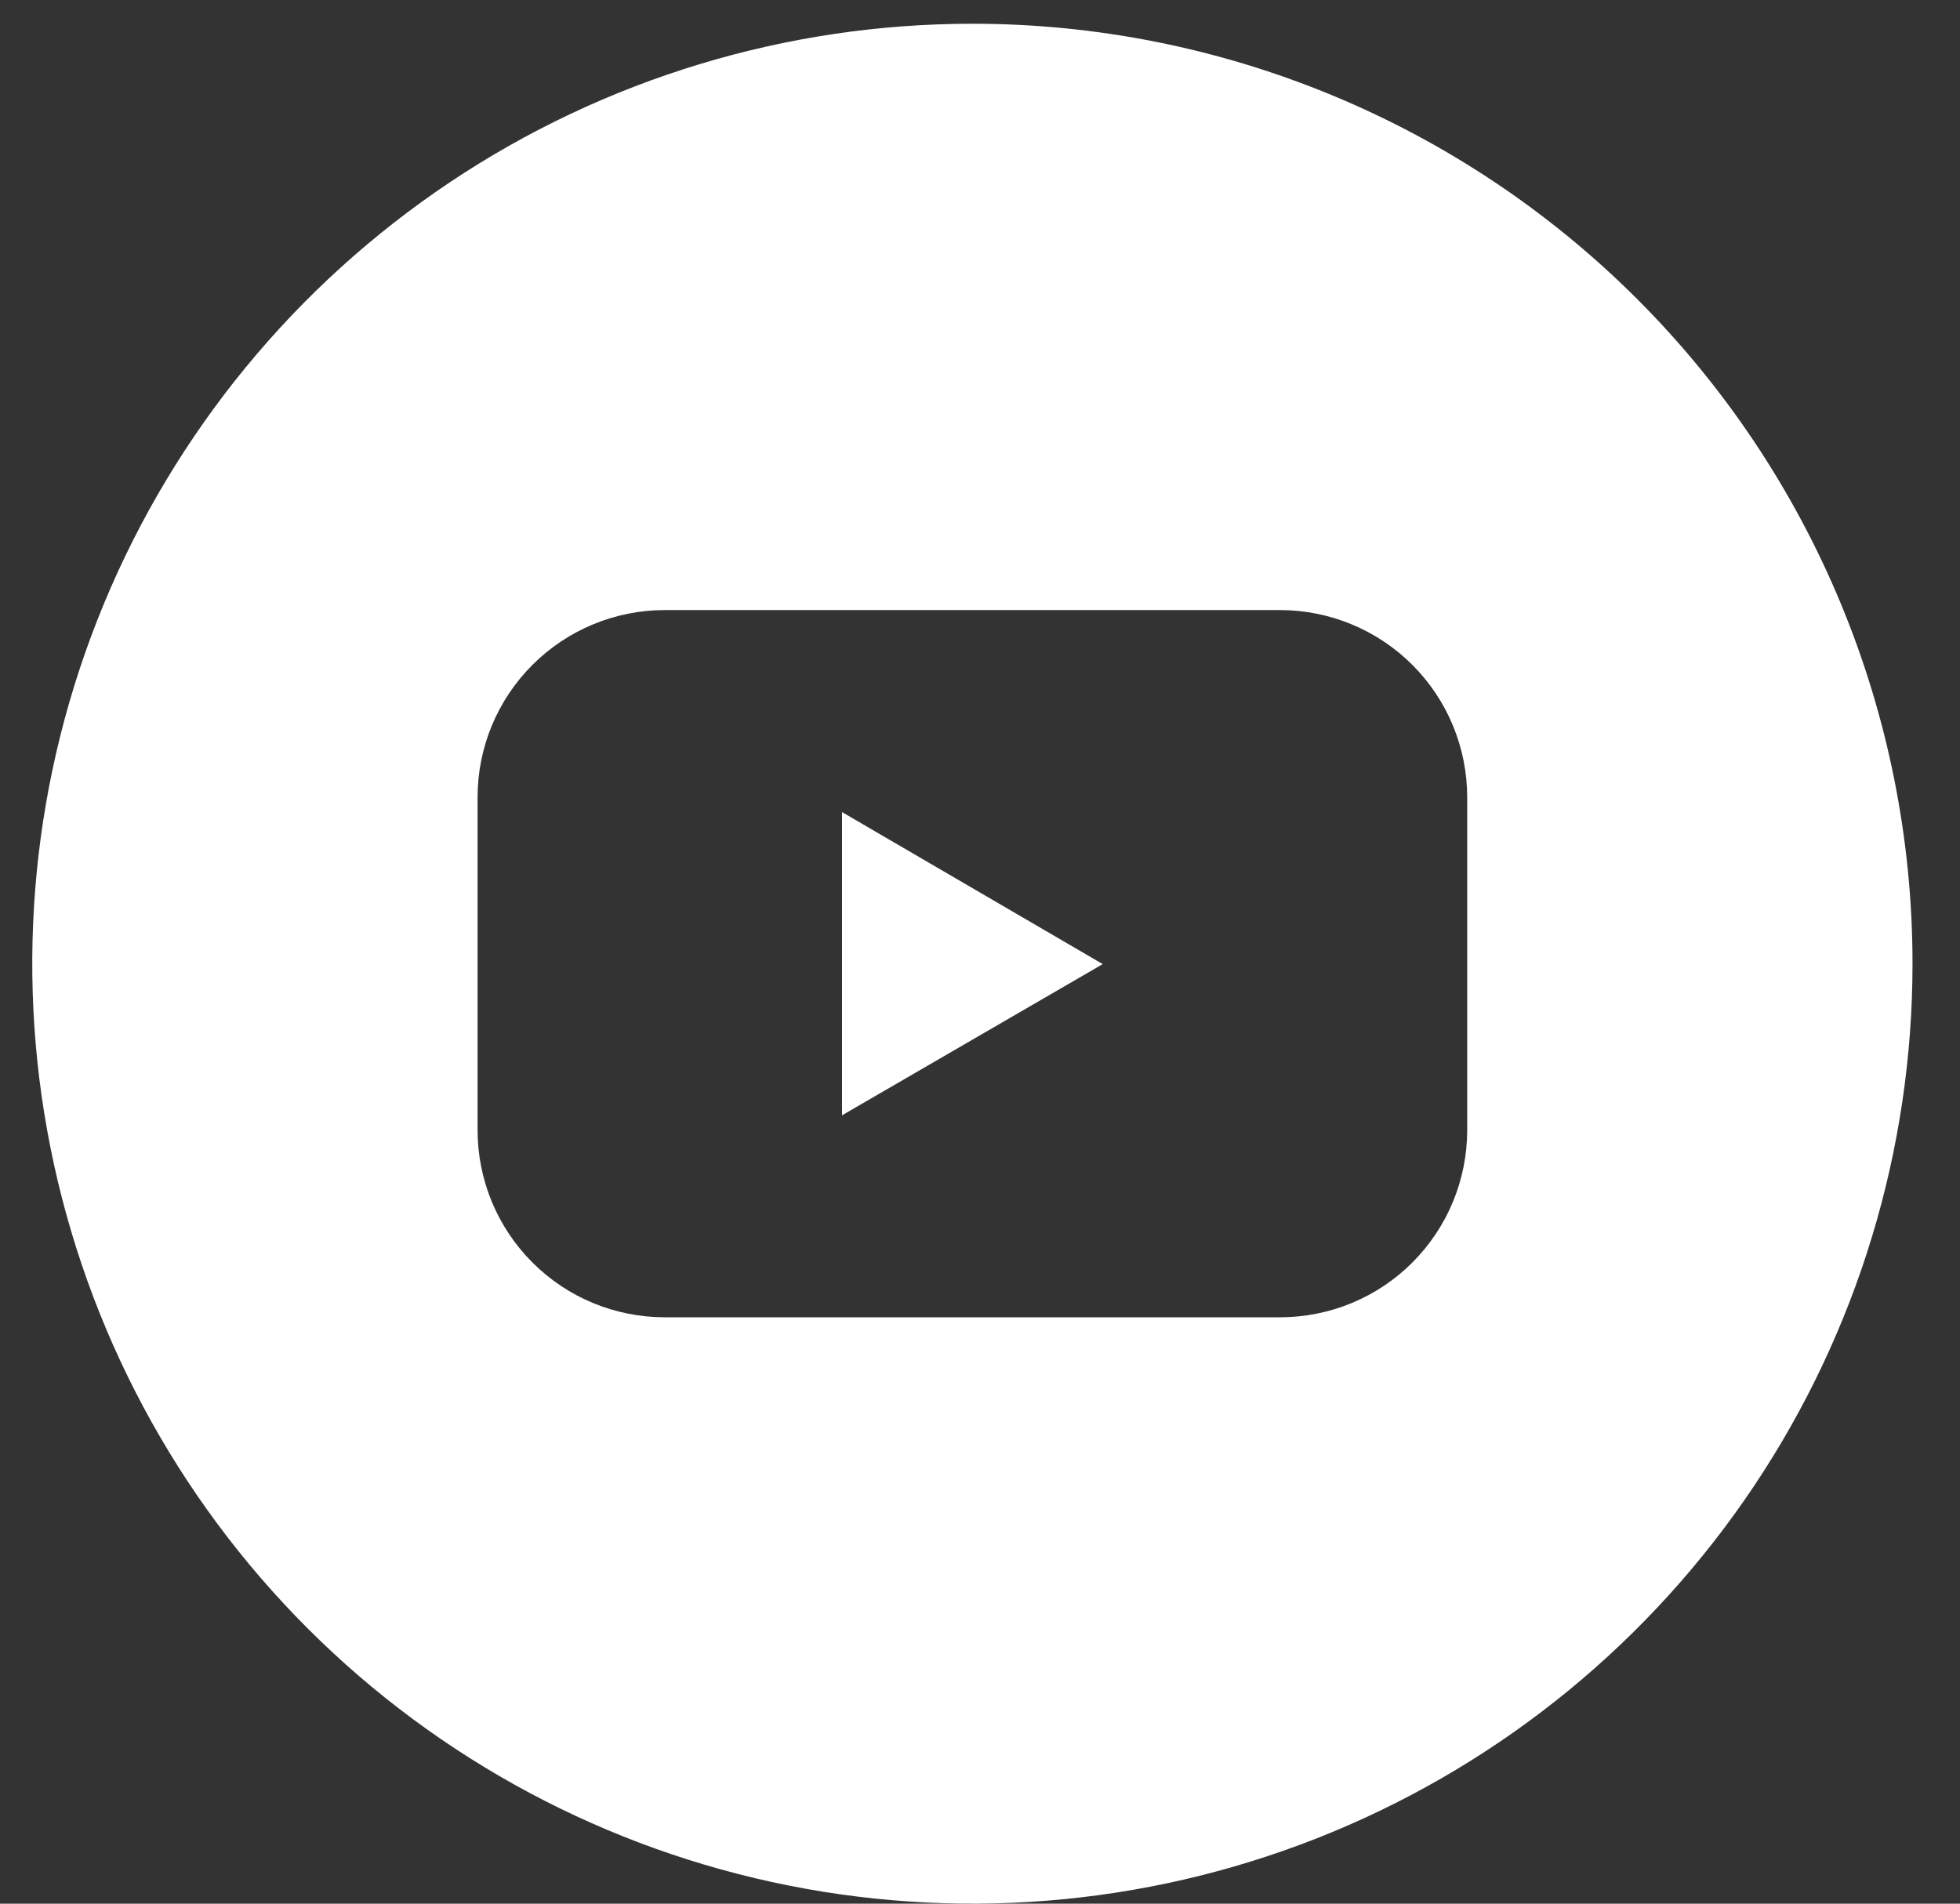 <svg width="35" height="34" viewBox="0 0 35 34" fill="none" xmlns="http://www.w3.org/2000/svg">
<rect x="0" y="0" width="35" height="34" fill="#333333" stroke="none"/>
<path d="M15.036 19.92L19.692 17.219L15.036 14.504V19.92Z" fill="white"/>
<path d="M17.364 0.424C14.044 0.424 10.798 1.408 8.037 3.253C5.277 5.098 3.125 7.72 1.854 10.787C0.583 13.855 0.251 17.23 0.899 20.487C1.547 23.744 3.145 26.735 5.493 29.083C7.841 31.431 10.832 33.03 14.089 33.677C17.346 34.325 20.721 33.993 23.789 32.722C26.856 31.451 29.478 29.3 31.323 26.539C33.168 23.778 34.152 20.532 34.152 17.212C34.152 12.759 32.384 8.489 29.235 5.341C26.087 2.193 21.817 0.424 17.364 0.424ZM26.2 20.183C26.2 20.622 26.114 21.057 25.946 21.463C25.779 21.868 25.532 22.237 25.222 22.548C24.912 22.858 24.543 23.105 24.137 23.273C23.732 23.441 23.297 23.527 22.858 23.527H11.871C11.431 23.527 10.997 23.441 10.591 23.273C10.185 23.105 9.817 22.858 9.507 22.548C9.196 22.237 8.95 21.868 8.782 21.463C8.614 21.057 8.528 20.622 8.528 20.183V14.241C8.528 13.802 8.614 13.367 8.782 12.961C8.95 12.556 9.196 12.187 9.507 11.876C9.817 11.566 10.185 11.319 10.591 11.151C10.997 10.983 11.431 10.896 11.871 10.896H22.858C23.297 10.896 23.732 10.983 24.137 11.151C24.543 11.319 24.912 11.566 25.222 11.876C25.532 12.187 25.779 12.556 25.946 12.961C26.114 13.367 26.2 13.802 26.2 14.241V20.183Z" fill="white"/>
</svg>

